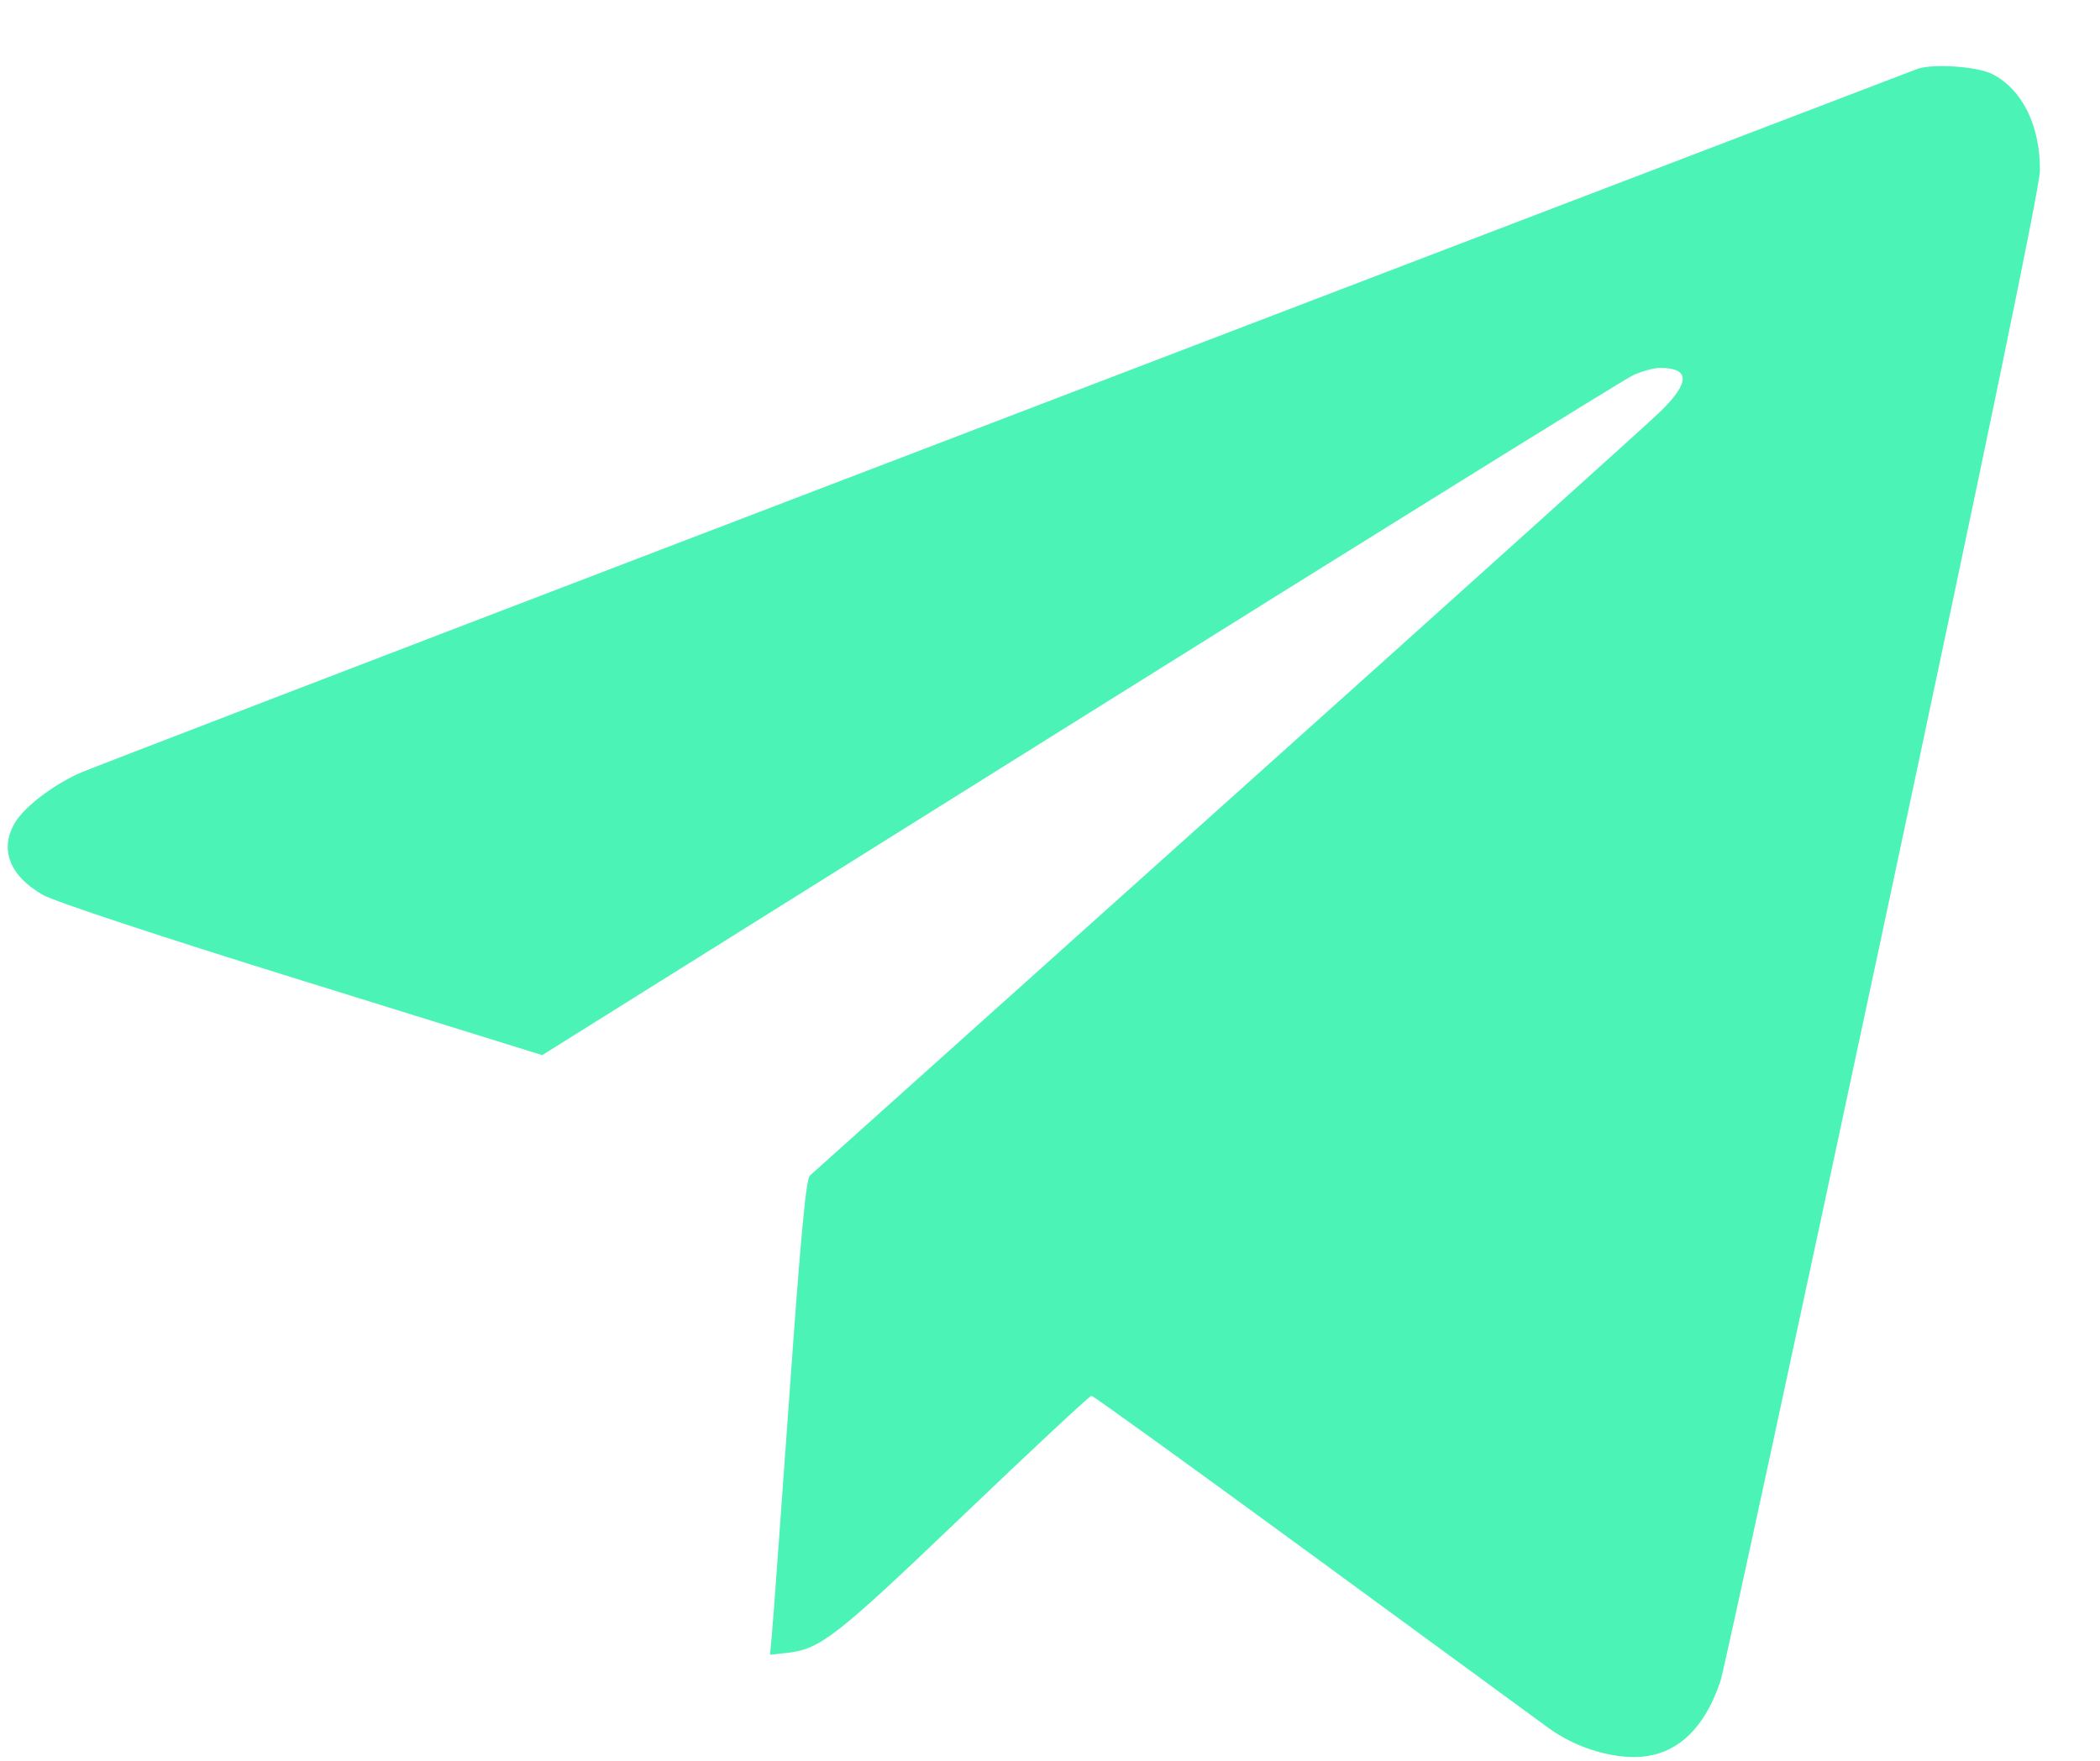 <?xml version="1.0" encoding="UTF-8"?> <svg xmlns="http://www.w3.org/2000/svg" width="31" height="26" viewBox="0 0 31 26" fill="none"><path fill-rule="evenodd" clip-rule="evenodd" d="M28.298 1.02C28.062 1.108 17.553 5.13 9.983 8.029C5.309 9.819 1.355 11.339 1.197 11.407C0.807 11.575 0.374 11.901 0.228 12.137C-0.014 12.529 0.136 12.93 0.631 13.213C0.807 13.313 2.348 13.823 4.464 14.48L8.004 15.58L15.938 10.614C20.302 7.882 23.978 5.6 24.107 5.541C24.236 5.482 24.412 5.433 24.498 5.433C24.952 5.429 24.953 5.647 24.503 6.084C24.317 6.264 21.436 8.858 18.1 11.848C14.764 14.839 11.999 17.318 11.956 17.358C11.898 17.412 11.818 18.271 11.652 20.618C11.527 22.37 11.412 23.946 11.396 24.119L11.367 24.434L11.622 24.406C12.111 24.351 12.341 24.171 14.225 22.369C15.236 21.402 16.085 20.61 16.112 20.61C16.138 20.61 17.605 21.669 19.372 22.963C21.138 24.257 22.708 25.406 22.86 25.516C23.227 25.782 23.704 25.944 24.123 25.944C24.715 25.944 25.148 25.563 25.397 24.824C25.445 24.682 26.526 19.682 27.799 13.712C29.353 6.426 30.114 2.744 30.114 2.512C30.114 1.848 29.852 1.32 29.41 1.094C29.186 0.98 28.522 0.935 28.298 1.02Z" fill="#4BF4B6"></path></svg> 